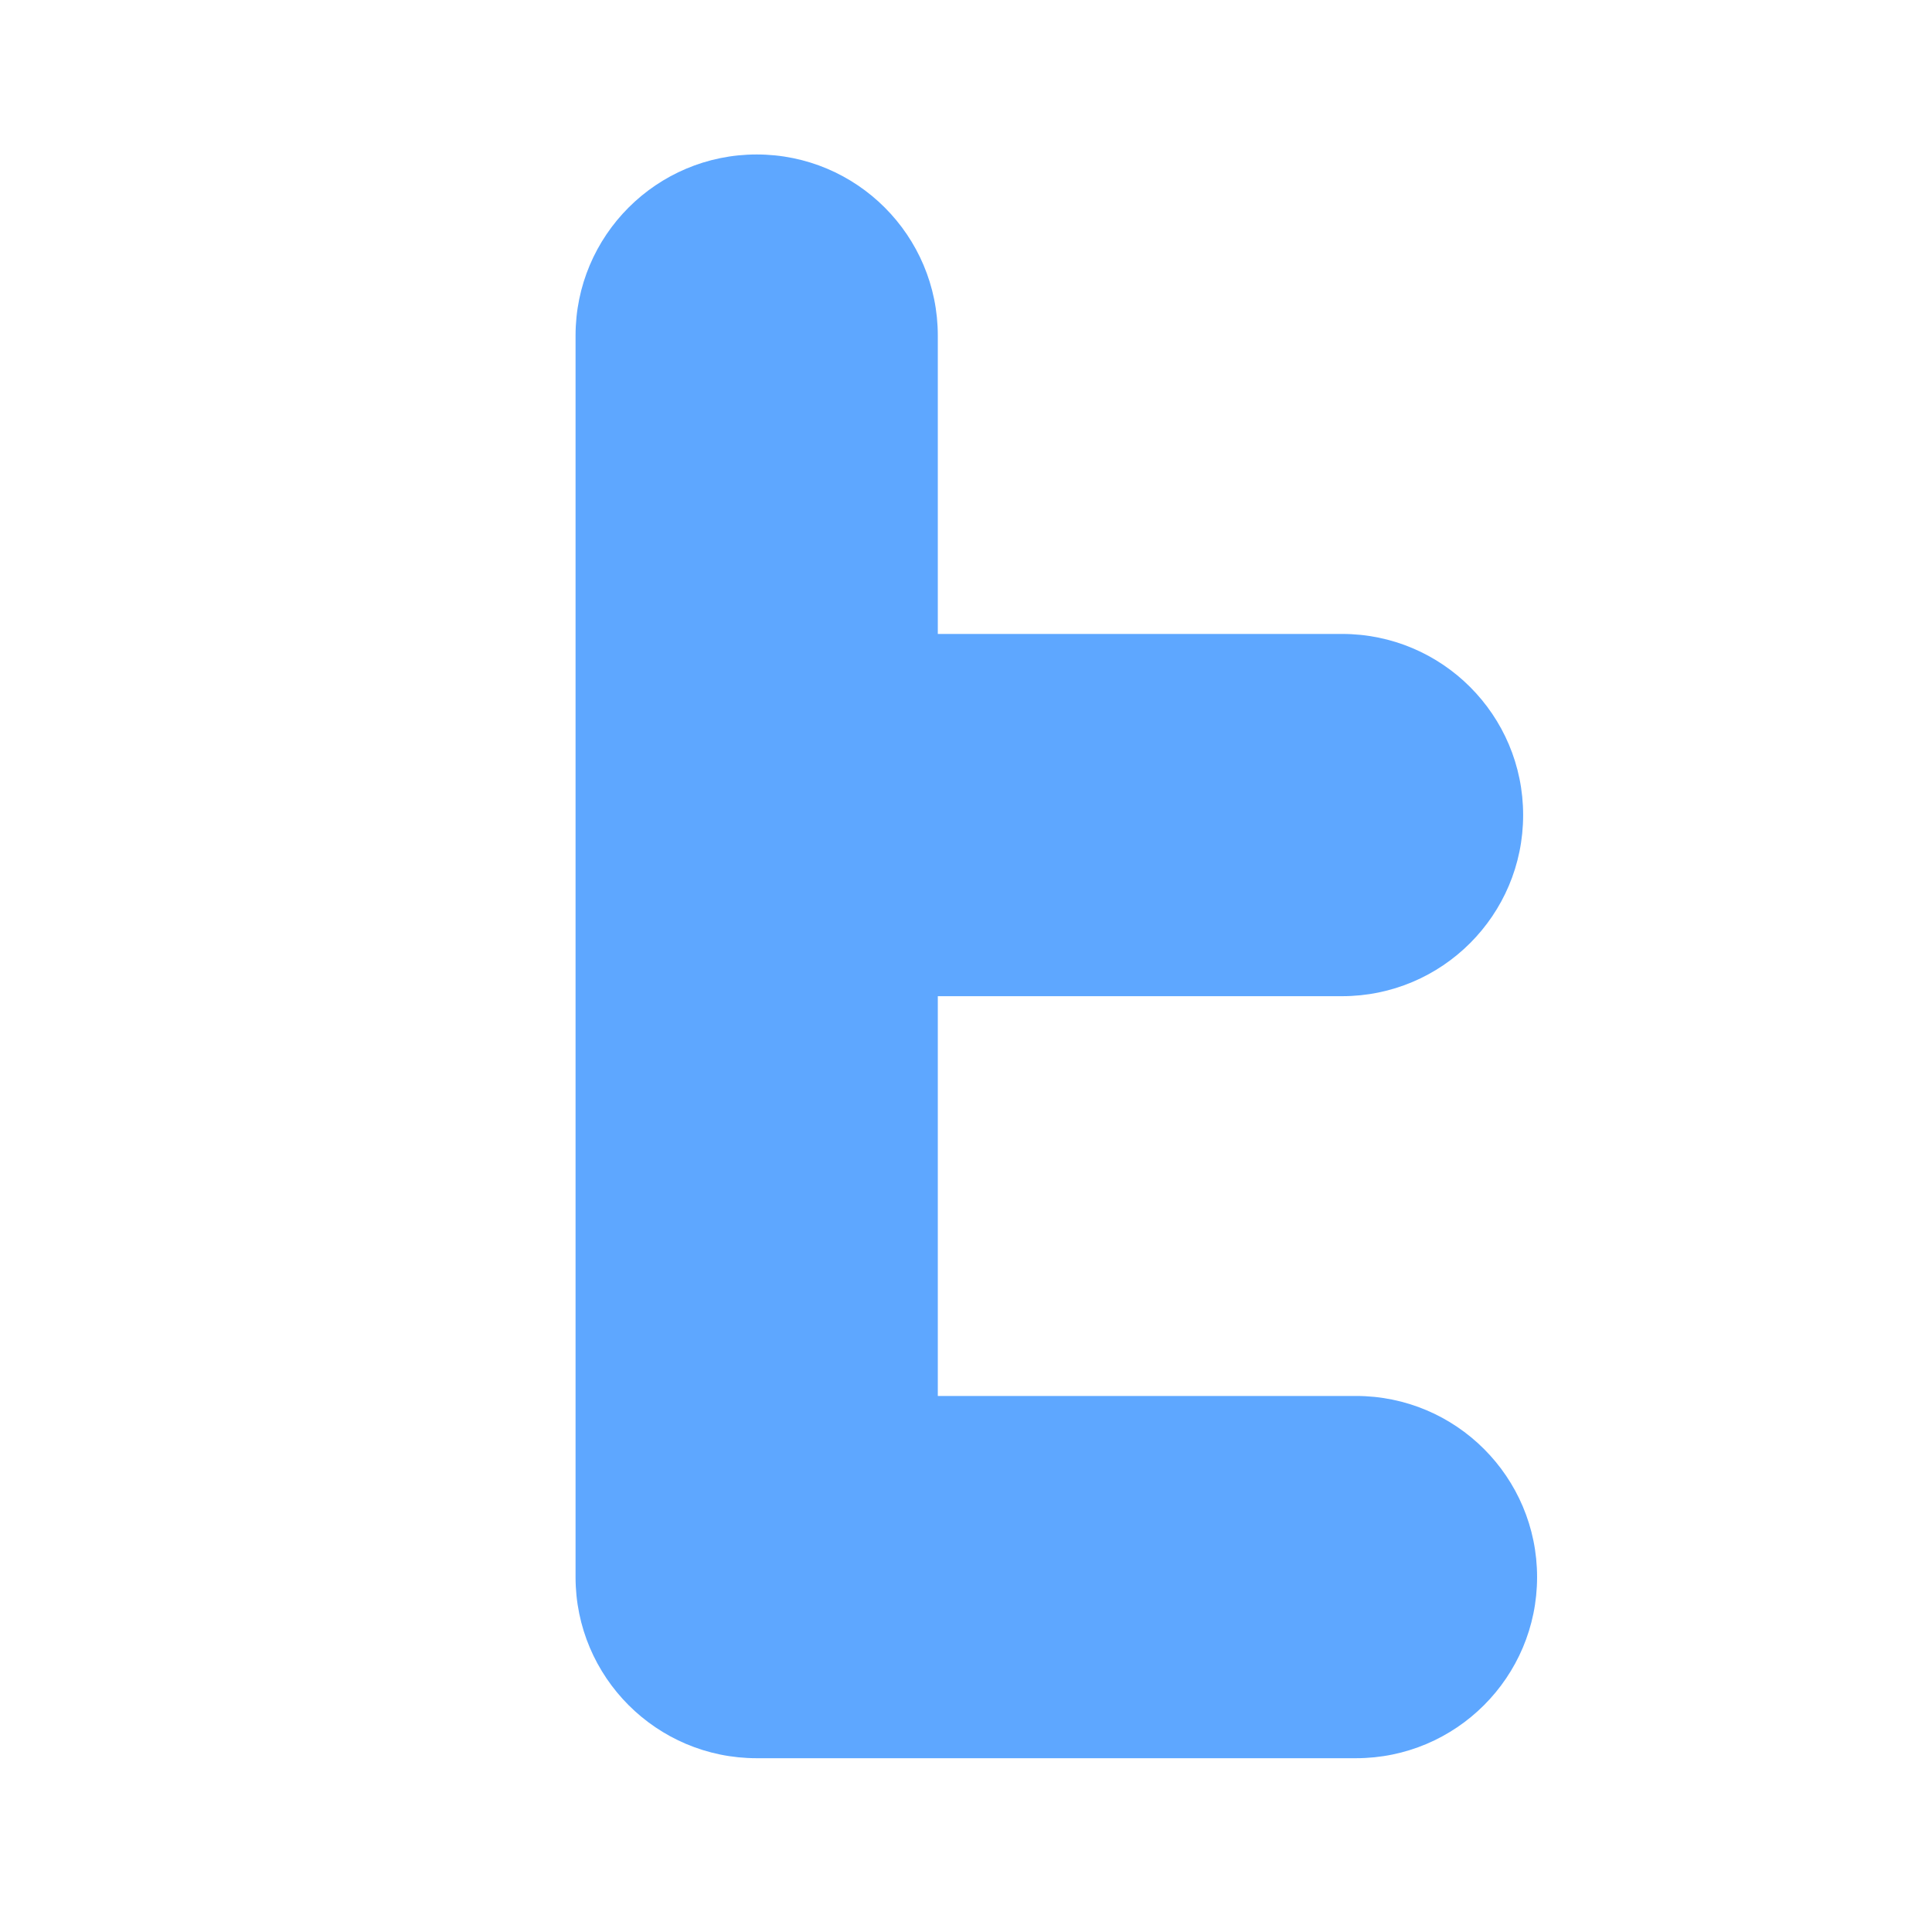 <svg xmlns="http://www.w3.org/2000/svg" width="64" height="64" viewBox="0 0 64 64">
  <path fill="#5EA7FF" d="M31.066,21 L31.066,11.117 C31.066,7.804 28.379,5.117 25.066,5.117 C21.752,5.117 19.066,7.804 19.066,11.117 L19.066,52.243 C19.066,55.556 21.752,58.243 25.066,58.243 L44.918,58.243 C48.231,58.243 50.918,55.556 50.918,52.243 C50.918,48.929 48.231,46.243 44.918,46.243 L31.066,46.243 L31.066,33 L44.456,33 C47.77,33 50.456,30.314 50.456,27 C50.456,23.686 47.77,21 44.456,21 L31.066,21 Z"/>
</svg>
